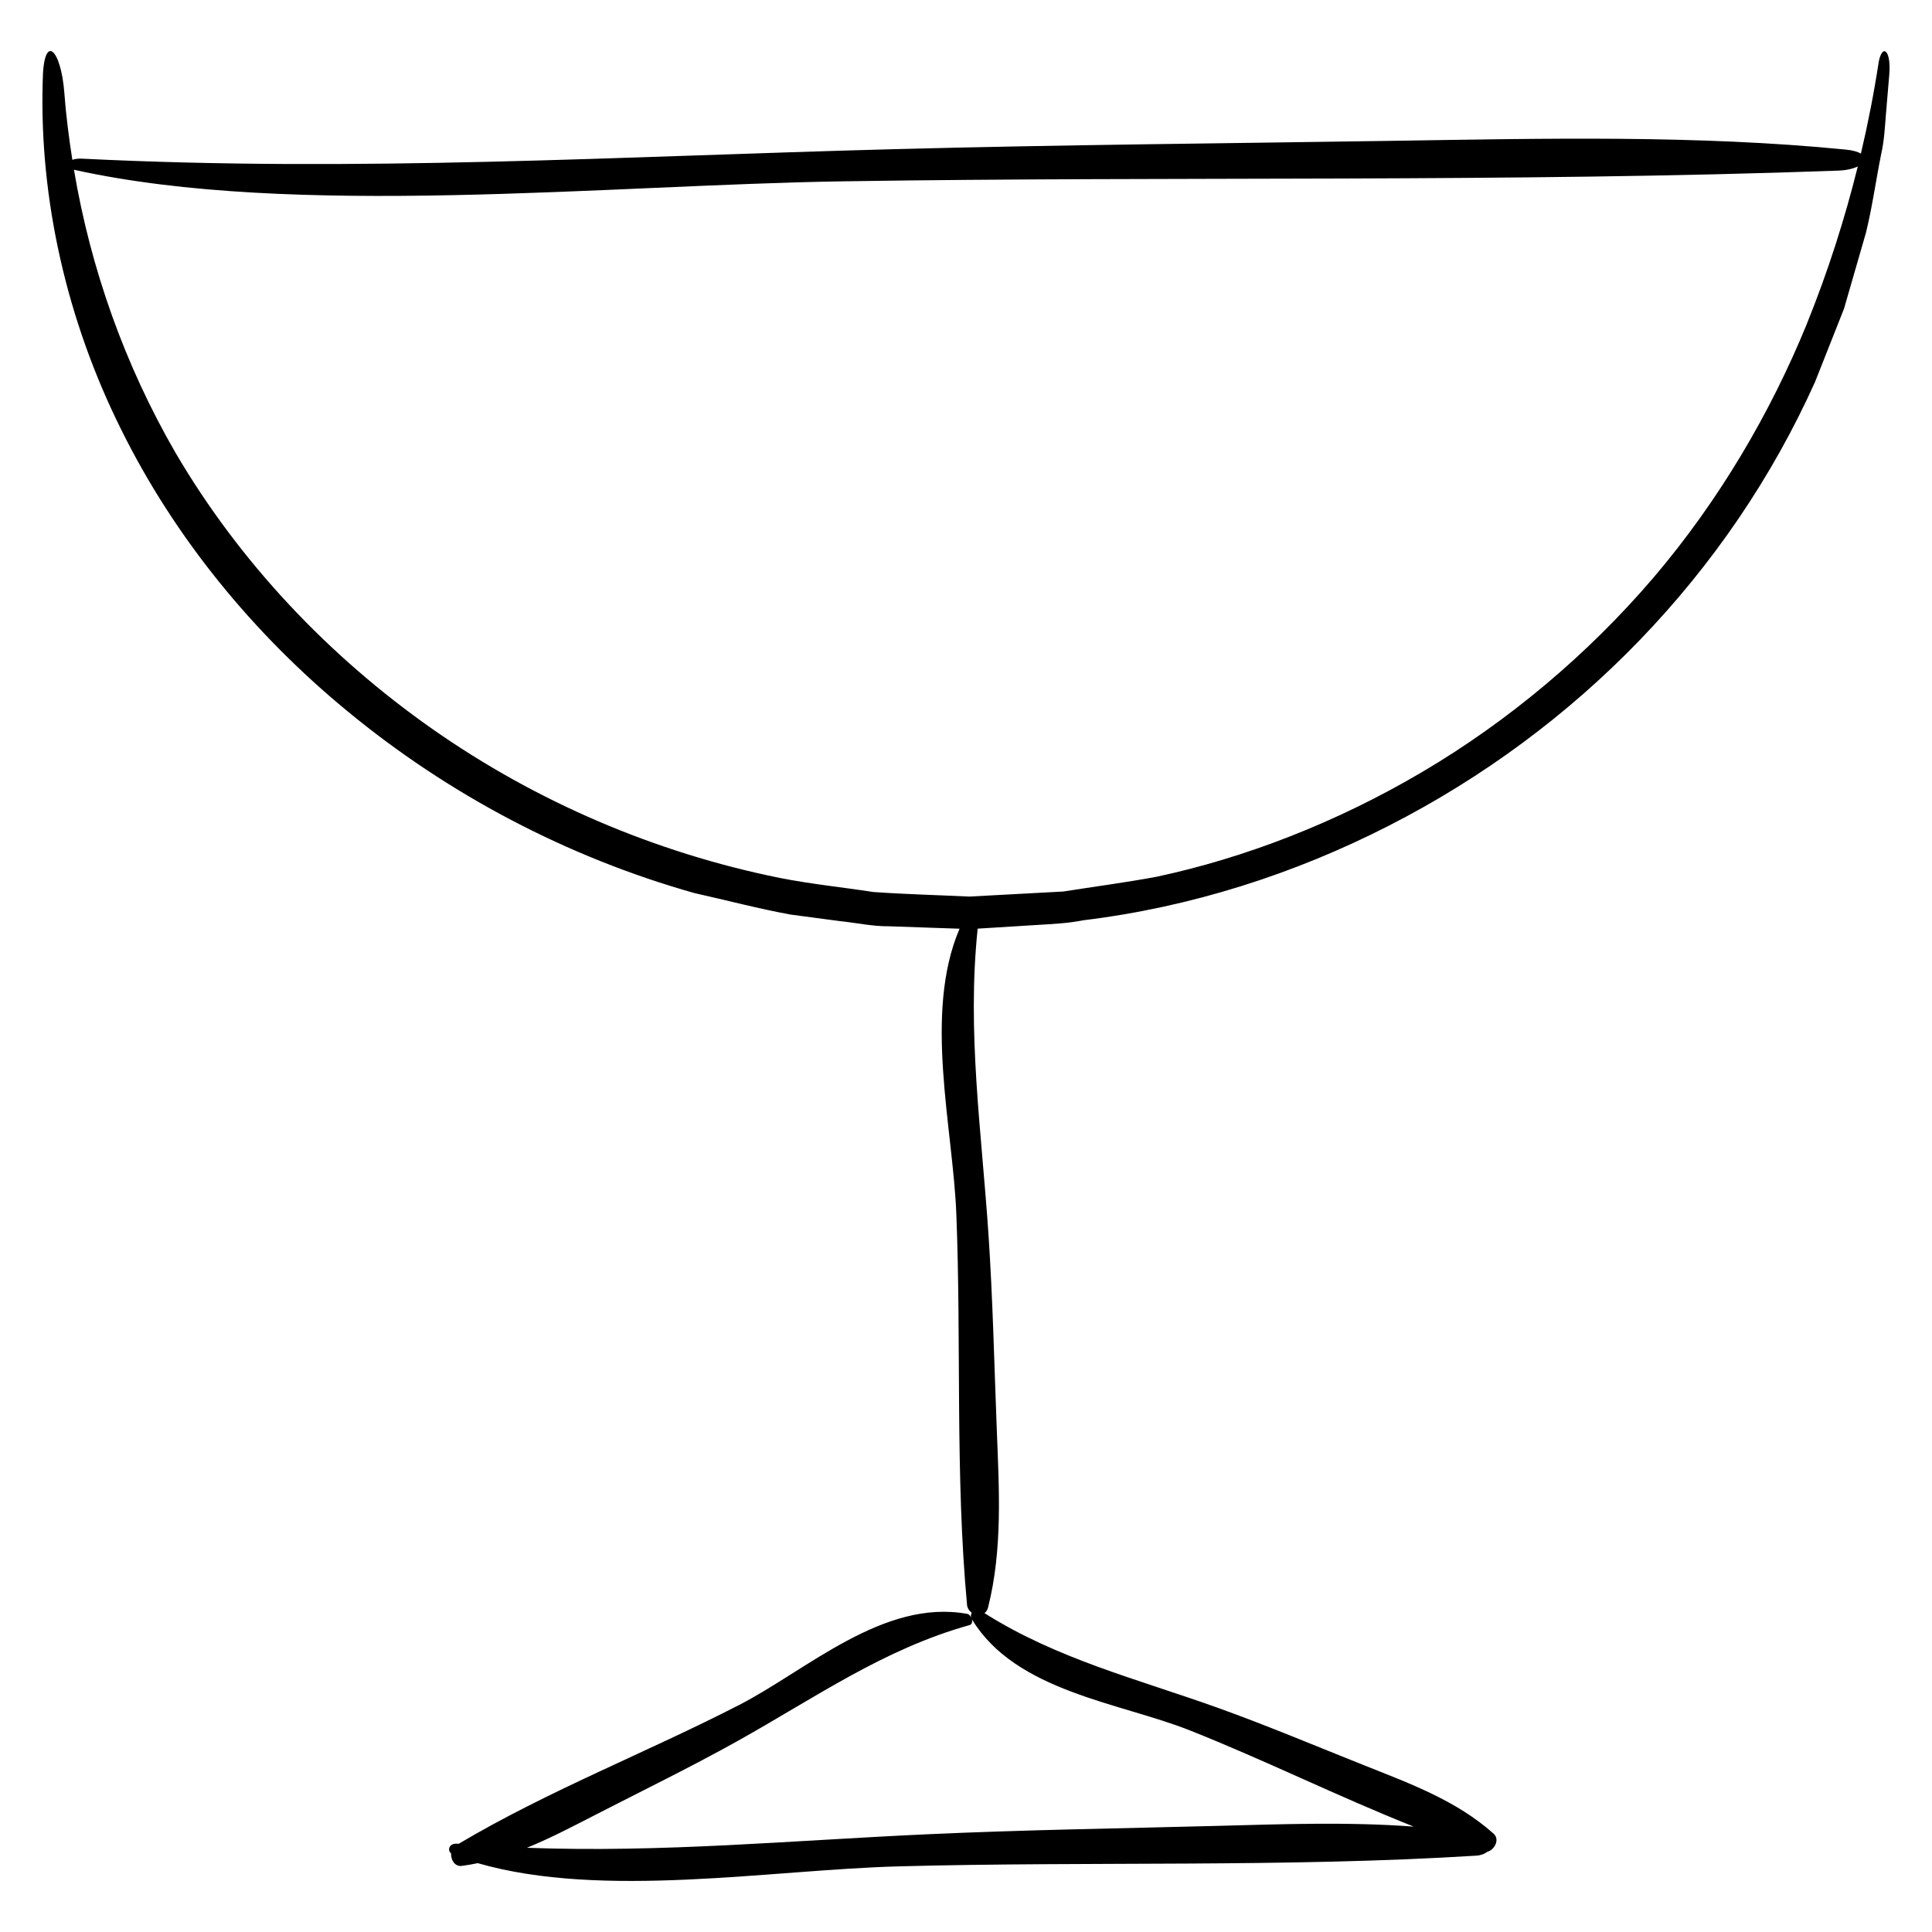 <?xml version="1.0" encoding="UTF-8"?>
<!-- Uploaded to: SVG Repo, www.svgrepo.com, Generator: SVG Repo Mixer Tools -->
<svg fill="#000000" width="800px" height="800px" version="1.1" viewBox="144 144 512 512" xmlns="http://www.w3.org/2000/svg">
 <path d="m641.88 160.41c-1.223 8.035-2.801 16.137-4.719 24.293-0.836-0.48-2.117-0.871-4.047-1.062-39.379-3.894-80.004-2.934-120.25-2.316-43.918 0.672-88.047 1.047-131.89 2.207-73.07 1.926-142.04 6.152-215.21 2.516-1.078-0.055-1.945 0.082-2.594 0.309-0.926-5.934-1.691-11.895-2.133-17.891-0.91-11.695-5.594-16.051-5.723-2.746-0.895 31.145 6.43 63.23 20.738 91.992 14.238 28.844 35.191 54.316 59.879 74.645 26.918 22.25 58.492 38.84 92.047 48.305 8.508 1.895 16.902 4.133 25.496 5.703l13.07 1.738c4.324 0.441 8.77 1.422 12.969 1.371l12.73 0.438 6.047 0.207c-9.594 22.461-1.77 52.504-0.855 75.578 1.359 34.391-0.332 69.27 2.836 103.57 0.086 0.926 0.59 1.637 1.238 2.121-0.211 0.449-0.281 0.918-0.125 1.336-0.23-0.5-0.578-0.941-1.062-1.027-22.176-4.051-42.57 14.949-60.367 24.102-24.527 12.617-50.617 22.711-74.402 36.828-0.117-0.012-0.238-0.016-0.352-0.023-2.106-0.18-2.781 1.629-1.656 2.574-0.105 1.656 0.957 3.543 2.82 3.305 1.438-0.18 2.836-0.438 4.231-0.727 33.188 9.574 77.551 1.758 111.63 0.848 50.812-1.359 102.34 0.332 153.03-2.836 1.219-0.082 2.195-0.484 2.906-1.027 1.891-0.5 3.387-3.258 1.652-4.805-9.809-8.734-21.996-13.215-33.926-17.961-13.02-5.184-25.977-10.656-39.176-15.391-21.383-7.664-42.527-12.891-61.812-25.086 0.414-0.328 0.766-0.785 0.941-1.473 3.894-15.461 2.926-31.418 2.312-47.223-0.672-17.246-1.043-34.57-2.207-51.793-1.84-27.488-5.723-53.516-2.852-80.91l2.207-0.133 12.949-0.805c4.312-0.273 8.637-0.434 12.887-1.285 28.574-3.477 55.953-12.297 80.863-25.027 24.934-12.723 47.48-29.426 66.641-49.312 19.164-19.879 34.949-42.949 46.352-68.297 2.559-6.457 5.117-12.93 7.684-19.418 1.941-6.711 3.883-13.43 5.828-20.172 1.668-6.82 2.629-13.855 4.027-20.832 0.805-3.5 0.973-7.012 1.258-10.52l0.887-10.555c0.539-6.391-1.812-8.352-2.805-3.336zm-182.61 442.14c19.949 7.918 39.367 17.559 59.383 25.523-17.215-1.293-34.699-0.656-52.059-0.195-25.484 0.672-51.086 1.047-76.527 2.207-36.207 1.641-70.695 4.934-106.43 3.598 6.348-2.59 12.461-5.809 18.57-8.949 12.465-6.402 25.109-12.566 37.352-19.402 20.402-11.387 38.664-24.336 61.395-30.668 0.629-0.176 0.781-0.84 0.637-1.496 11.621 19.133 39.16 22.031 57.68 29.383zm163.52-372.6c-9.598 23.438-23.125 46.582-40.527 67.043-17.422 20.402-38.492 38.094-61.273 51.535-22.773 13.453-47.098 22.832-70.473 27.82-8.188 1.531-16.48 2.602-24.73 3.914l-24.922 1.34c-8.465-0.406-17-0.613-25.422-1.211-8.242-1.27-16.547-2.102-24.758-3.723-32.934-6.648-64.52-20.148-92.055-39.449-27.523-19.281-51.156-44.27-68.148-73.285-13.367-23.129-22.461-48.645-26.883-74.961 0.047 0.012 0.074 0.031 0.125 0.039 58.094 12.863 141.02 4.012 203.74 3.039 87.57-1.359 176.38 0.332 263.73-2.836 2.191-0.082 3.906-0.52 5.141-1.098-3.422 13.793-7.856 27.75-13.551 41.832z"/>
</svg>